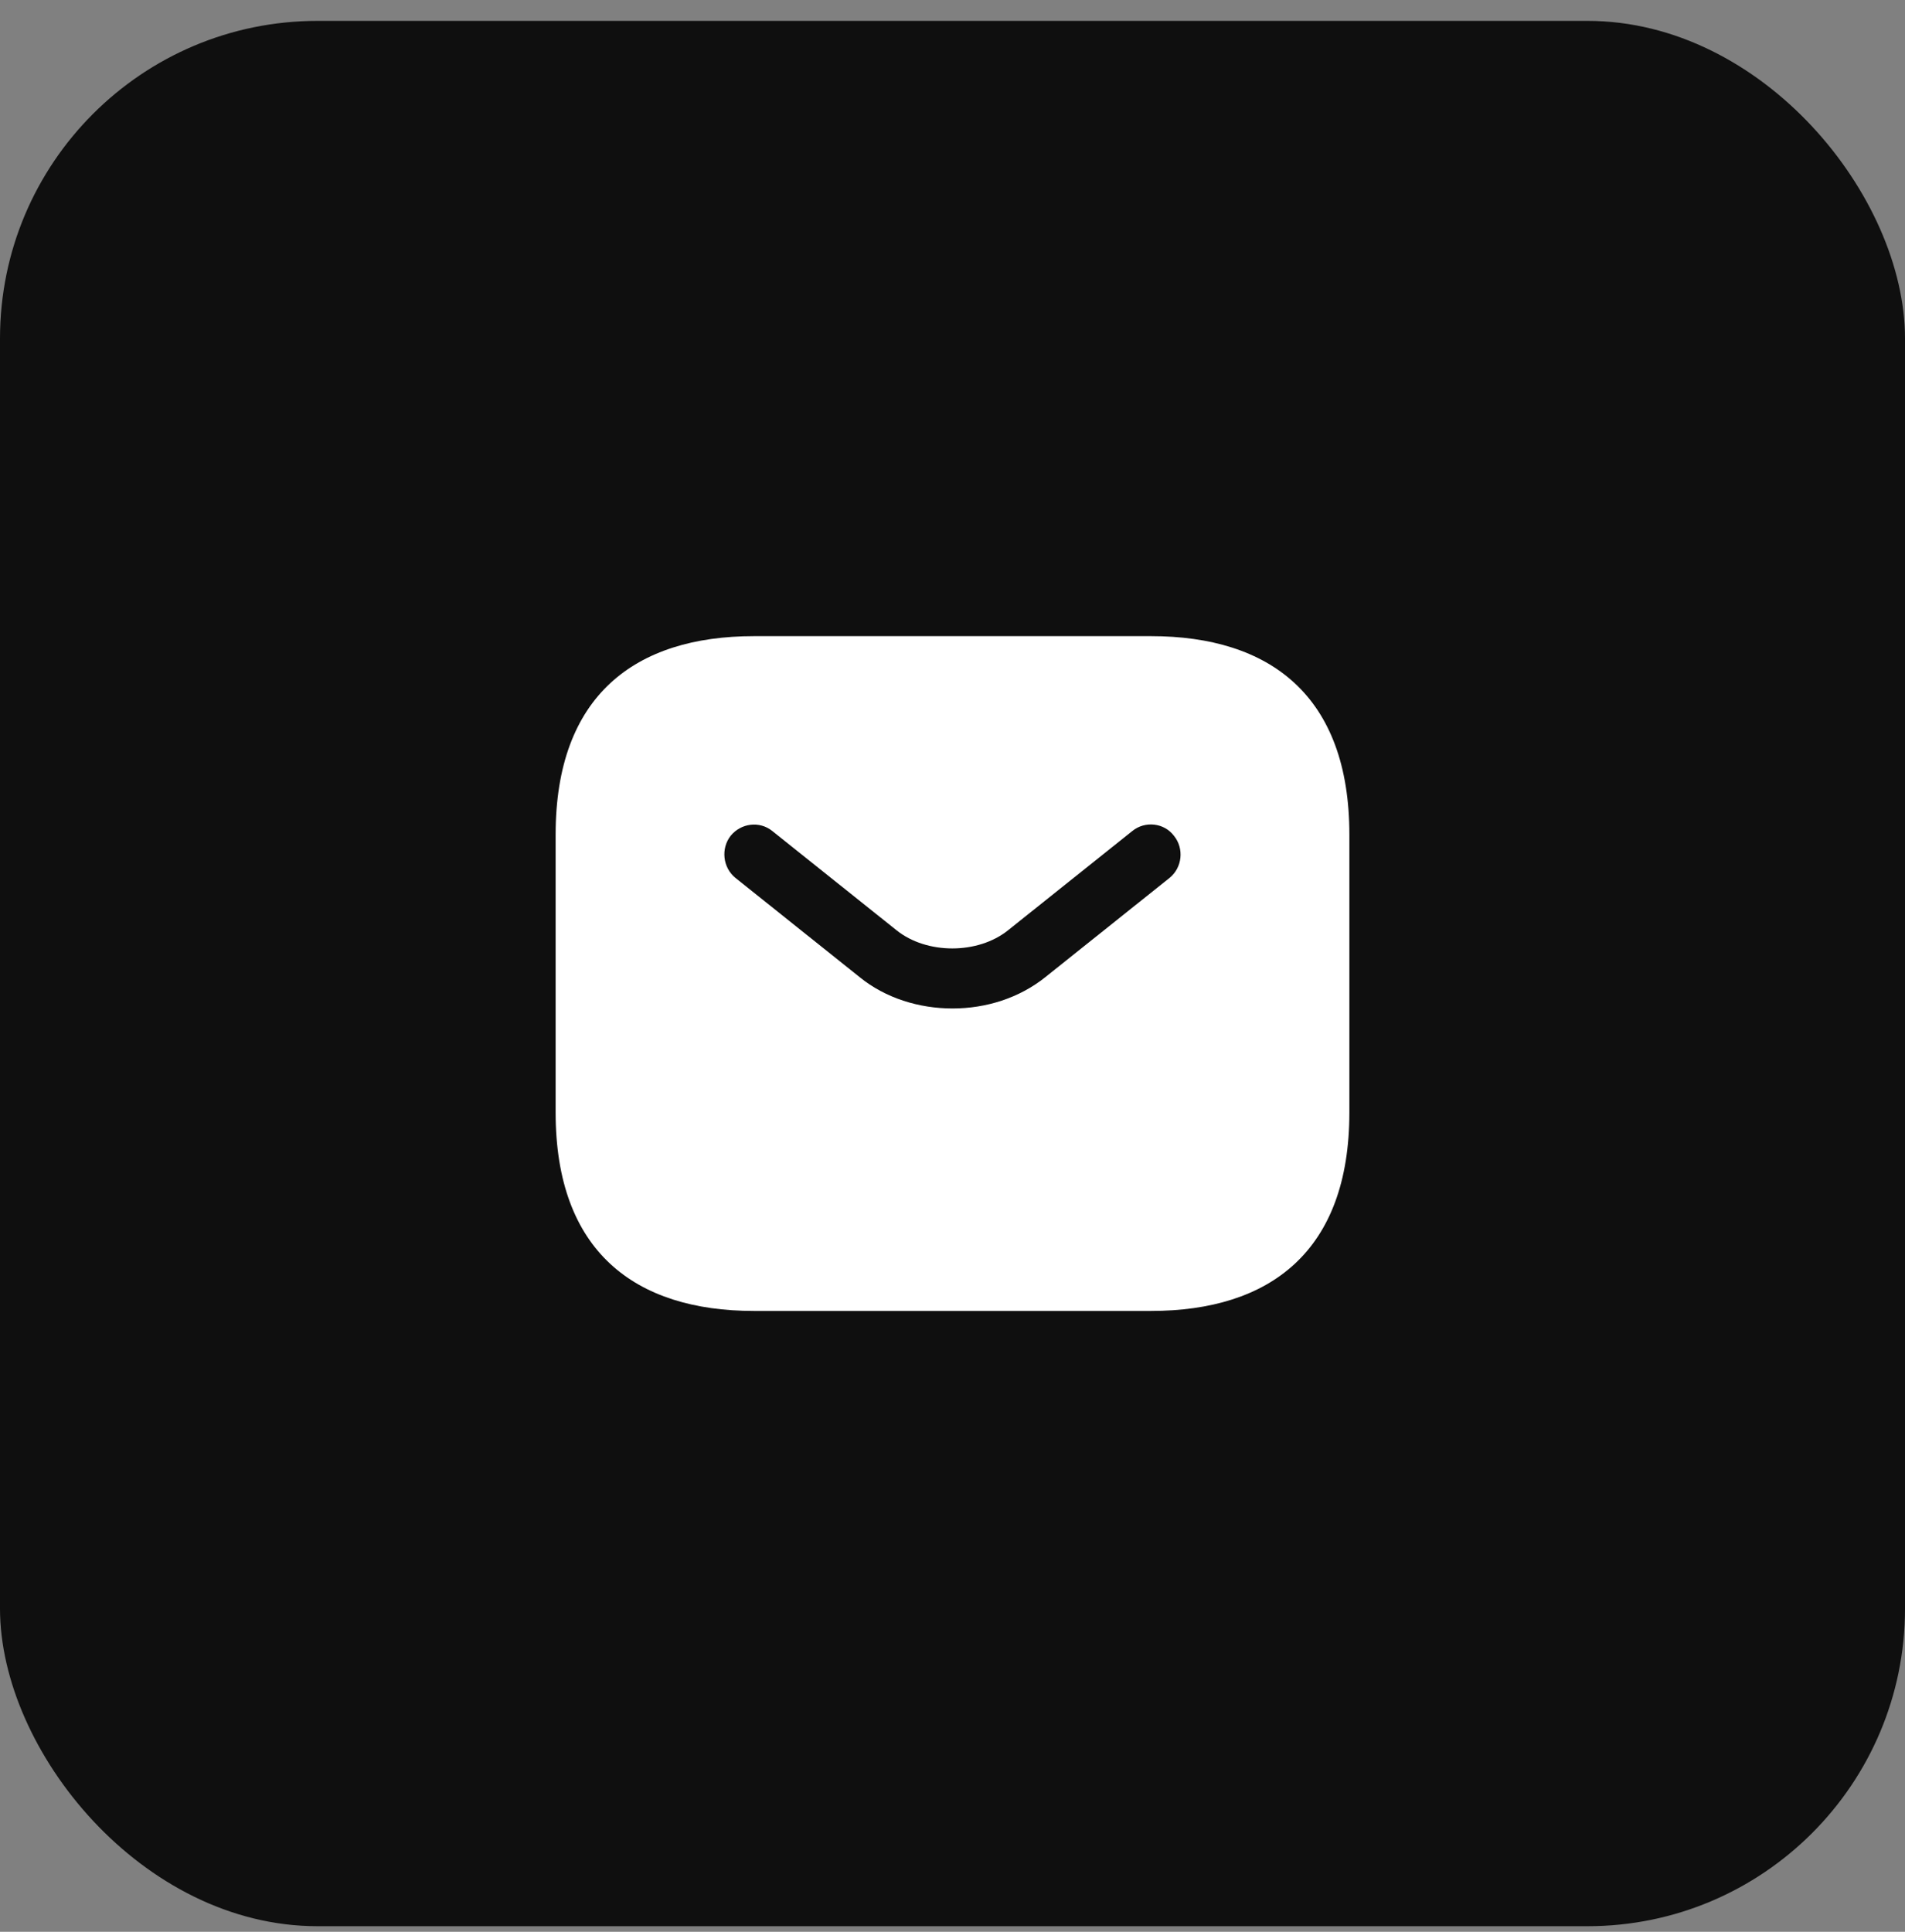 <svg width="72" height="73" viewBox="0 0 72 73" fill="none" xmlns="http://www.w3.org/2000/svg">
<rect x="0" y="0" width="72" height="73" fill="#808080" stroke="none"/>
<rect y="0.789" width="72" height="72" rx="12" fill="#0F0F0F"/>
<path d="M43.5 24.039H28.5C24 24.039 21 26.289 21 31.539V42.039C21 47.289 24 49.539 28.5 49.539H43.5C48 49.539 51 47.289 51 42.039V31.539C51 26.289 48 24.039 43.5 24.039ZM44.205 33.174L39.51 36.924C38.52 37.719 37.26 38.109 36 38.109C34.74 38.109 33.465 37.719 32.49 36.924L27.795 33.174C27.315 32.784 27.24 32.064 27.615 31.584C28.005 31.104 28.71 31.014 29.19 31.404L33.885 35.154C35.025 36.069 36.96 36.069 38.1 35.154L42.795 31.404C43.275 31.014 43.995 31.089 44.37 31.584C44.76 32.064 44.685 32.784 44.205 33.174Z" fill="white"/>
</svg>
